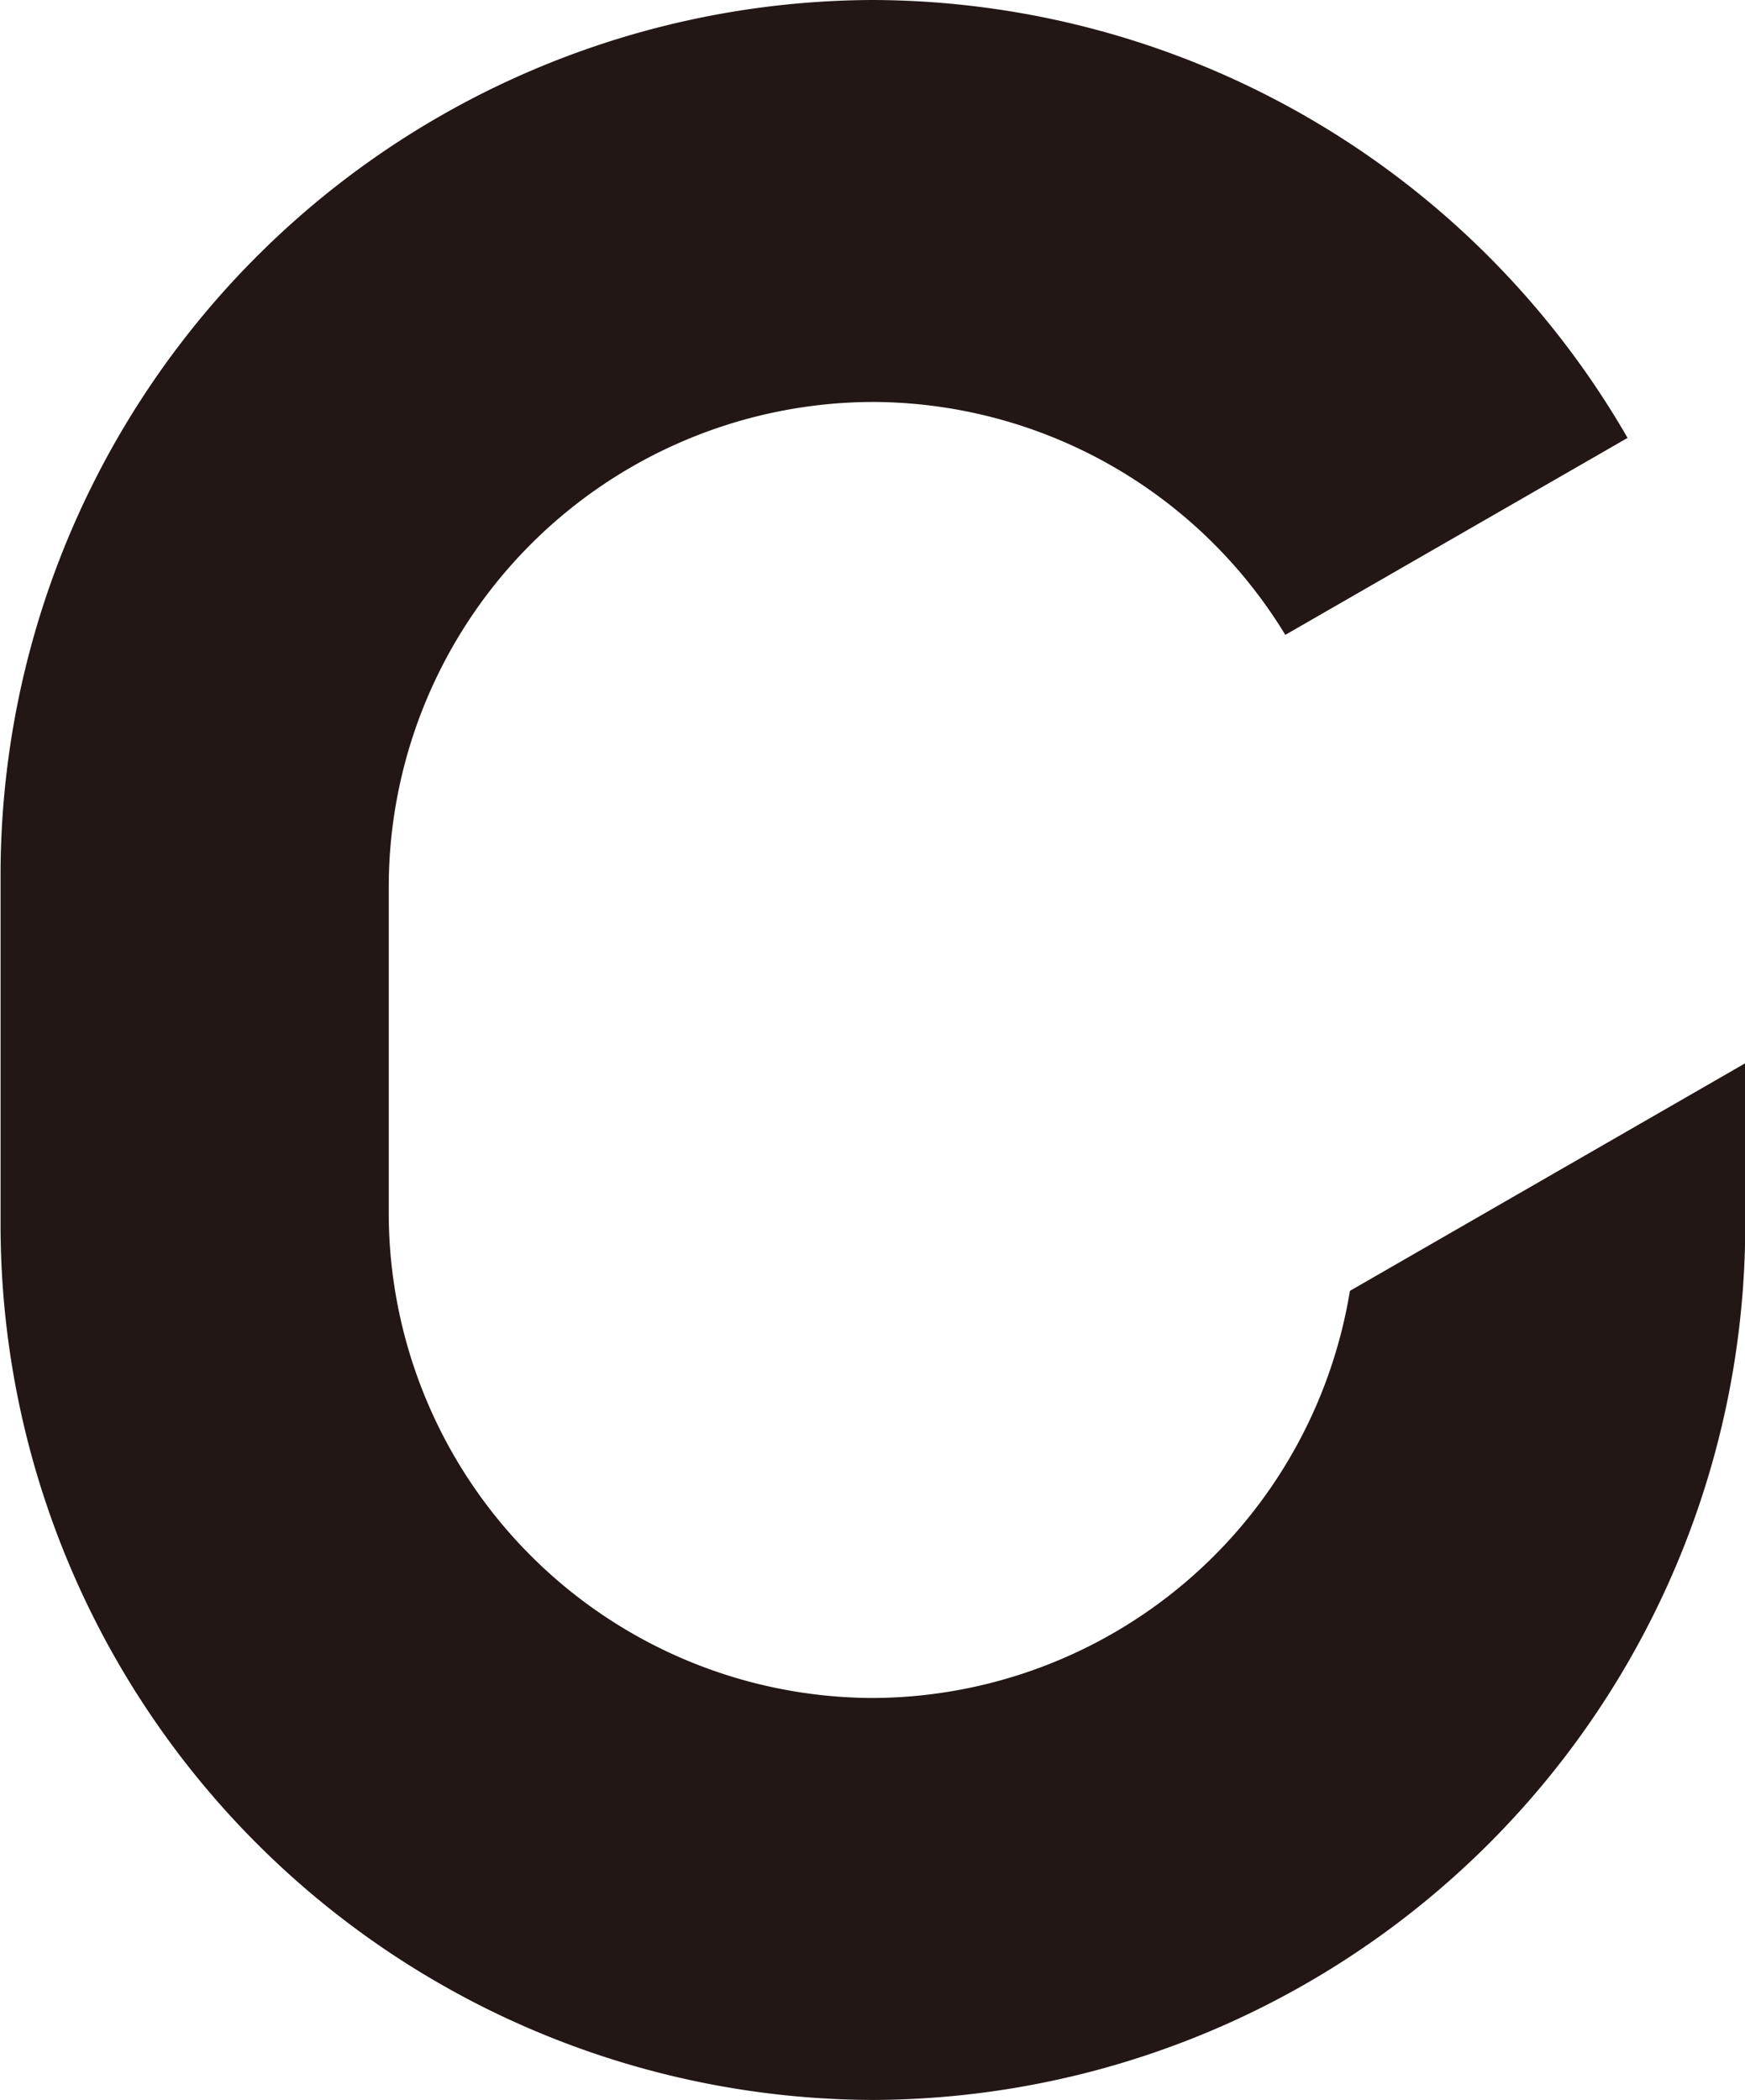<svg xmlns="http://www.w3.org/2000/svg" width="28.011" height="33.702" viewBox="0 0 28.011 33.702"><path d="M-804.9,2872.565a7.791,7.791,0,0,1-7.66,6.534,7.792,7.792,0,0,1-7.769-7.769v-5.261a7.792,7.792,0,0,1,7.769-7.77,7.775,7.775,0,0,1,6.623,3.738l5.494-3.161a14.03,14.03,0,0,0-12.117-7.028,14.047,14.047,0,0,0-14,14.006v5.69a14.047,14.047,0,0,0,14,14.006,14.048,14.048,0,0,0,14.006-14.006v-2.632Z" transform="translate(826.569 -2851.848)" fill="#221714"/></svg>
